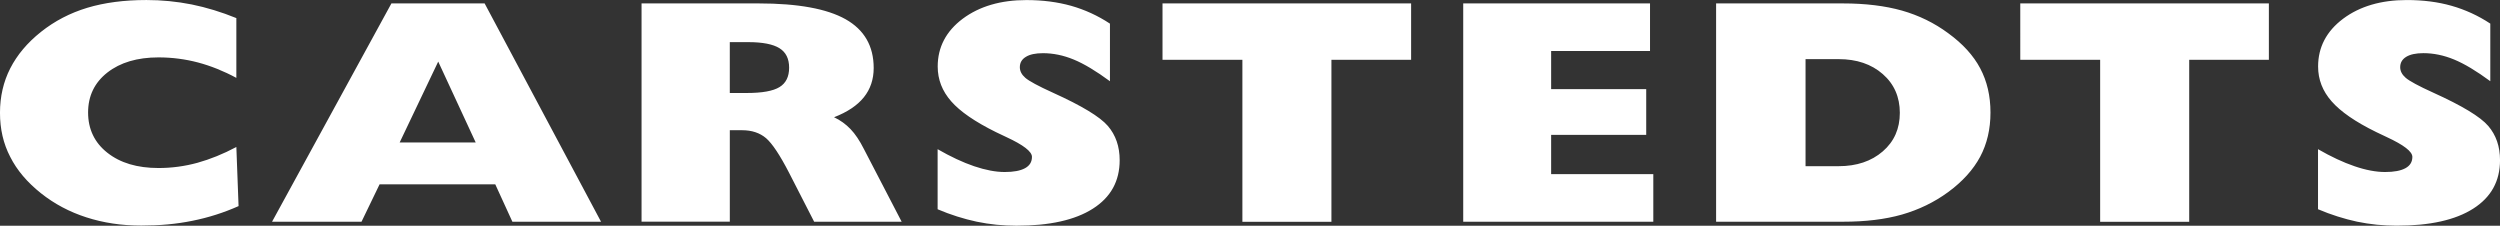 <?xml version="1.0" encoding="UTF-8"?>
<svg id="Lager_1" xmlns="http://www.w3.org/2000/svg" version="1.1" viewBox="0 0 1163 105">
  <rect x="0" y="0" width="1163" height="105" fill="#333333" stroke="none"/>
  <!-- Generator: Adobe Illustrator 29.7.1, SVG Export Plug-In . SVG Version: 2.1.1 Build 8)  -->
  <defs>
    <style>
      .st0 {
        fill: #fff;
        fill-rule: evenodd;
      }
    </style>
  </defs>
  <path class="st0" d="M1078.34,97.34v-27.94c6.07,3.49,11.71,6.14,17.01,7.94,5.26,1.81,10.03,2.68,14.2,2.68s7.29-.59,9.47-1.78c2.15-1.18,3.21-2.93,3.21-5.26,0-2.49-3.99-5.54-11.93-9.22-2.15-1-3.83-1.78-4.92-2.34-9.66-4.73-16.54-9.5-20.71-14.27-4.2-4.77-6.29-10.15-6.29-16.2,0-9,3.89-16.42,11.65-22.24,7.76-5.79,17.66-8.69,29.59-8.69,7.54,0,14.48.87,20.84,2.68s12.37,4.55,18.03,8.29v26.79c-6.42-4.73-12.02-8.1-16.85-10.09-4.83-1.99-9.59-2.96-14.3-2.96-3.46,0-6.14.59-7.97,1.71-1.87,1.15-2.8,2.74-2.8,4.83,0,1.78.84,3.43,2.55,4.92,1.71,1.5,6.01,3.83,12.96,6.98,13.27,6.01,21.74,11.12,25.42,15.39,3.68,4.27,5.51,9.59,5.51,15.95,0,9.75-4.14,17.26-12.46,22.55-8.29,5.3-20.18,7.94-35.6,7.94-6.23,0-12.4-.62-18.44-1.87-6.04-1.31-12.09-3.21-18.16-5.79ZM976.99,103.16V27.82h-37.16V1.59h115.65v26.23h-37.06v75.35h-41.43ZM798.33,103.16V1.59h59.02c10.43,0,19.56,1.12,27.44,3.33,7.85,2.24,15.04,5.73,21.52,10.53,6.76,4.92,11.74,10.37,14.89,16.35,3.18,6.01,4.77,12.8,4.77,20.53s-1.59,14.55-4.8,20.59c-3.21,6.01-8.16,11.49-14.86,16.42-6.51,4.77-13.7,8.22-21.52,10.47-7.88,2.24-16.98,3.33-27.44,3.33h-59.02v.03ZM839.94,27.5v49.81h15.39c8.38,0,15.23-2.3,20.53-6.88,5.33-4.61,7.94-10.59,7.94-17.94s-2.65-13.42-7.94-18.03c-5.29-4.64-12.15-6.95-20.53-6.95h-15.39ZM680.69,103.16V1.59h86.9v22.15h-46v17.72h44.23v21.27h-44.23v18.28h47.53v22.15h-88.43ZM577.96,103.16V27.82h-37.16V1.59h115.65v26.23h-37.07v75.35h-41.43ZM436.18,97.34v-27.94c6.07,3.49,11.71,6.14,17.01,7.94,5.29,1.78,10,2.68,14.2,2.68s7.29-.59,9.47-1.78c2.15-1.18,3.21-2.93,3.21-5.26,0-2.49-3.99-5.54-11.93-9.22-2.15-1.03-3.8-1.81-4.92-2.34-9.62-4.77-16.54-9.5-20.71-14.27-4.2-4.77-6.29-10.15-6.29-16.2,0-9,3.89-16.42,11.65-22.24C455.65,2.93,465.52.03,477.48.03c7.54,0,14.48.9,20.84,2.68,6.35,1.81,12.37,4.55,18.03,8.29v26.79c-6.42-4.73-12.02-8.1-16.85-10.09-4.83-1.99-9.59-2.96-14.3-2.96-3.46,0-6.14.56-7.97,1.71-1.9,1.15-2.8,2.74-2.8,4.83,0,1.78.84,3.43,2.55,4.92,1.71,1.5,6.01,3.83,12.96,6.98,13.27,6.01,21.74,11.12,25.42,15.39,3.68,4.27,5.51,9.59,5.51,15.95,0,9.75-4.14,17.26-12.46,22.55-8.29,5.3-20.18,7.94-35.57,7.94-6.23,0-12.4-.62-18.44-1.87-6.1-1.31-12.15-3.21-18.22-5.79ZM298.45,103.16V1.59h54.51c18.19,0,31.68,2.46,40.4,7.35,8.72,4.92,13.08,12.49,13.08,22.71,0,5.26-1.53,9.81-4.58,13.61-3.08,3.83-7.69,6.88-13.86,9.28,2.9,1.37,5.45,3.21,7.66,5.51,2.21,2.3,4.27,5.39,6.2,9.22l17.6,33.89h-40.71l-11.65-22.74c-4.27-8.29-7.85-13.64-10.71-16.13-2.9-2.46-6.6-3.71-11.09-3.71h-5.79v42.55h-41.05v.03ZM339.5,43.26h7.85c7.19,0,12.27-.9,15.26-2.74,2.99-1.81,4.49-4.83,4.49-9.03s-1.5-7.2-4.49-9.06c-2.99-1.87-7.82-2.83-14.51-2.83h-8.6v23.67ZM126.55,103.16L182.09,1.59h43.36l54.16,101.57h-41.24l-7.97-17.41h-53.82l-8.41,17.41h-41.61ZM185.92,66.28h35.38l-17.44-37.63-17.94,37.63ZM109.95,36.23c-5.95-3.21-11.9-5.58-17.82-7.16-5.92-1.56-12.05-2.37-18.41-2.37-9.87,0-17.78,2.37-23.77,7.04-5.98,4.7-8.97,10.9-8.97,18.6s2.99,14.02,8.97,18.72c5.98,4.73,13.89,7.1,23.77,7.1,6.2,0,12.21-.81,18.13-2.43,5.92-1.65,11.96-4.08,18.1-7.35l1.03,27.5c-6.85,3.05-13.99,5.33-21.43,6.82-7.44,1.53-15.36,2.24-23.8,2.24-9.19,0-17.69-1.28-25.57-3.83-7.85-2.52-14.89-6.26-21.12-11.21-6.39-5.08-11.18-10.71-14.3-16.91-3.21-6.14-4.77-12.99-4.77-20.5s1.59-14.45,4.77-20.68c3.18-6.23,7.91-11.9,14.3-16.98,6.35-5.05,13.52-8.78,21.55-11.21,8-2.4,17.16-3.61,27.5-3.61,7.13,0,14.14.69,21.06,2.06,6.88,1.4,13.83,3.52,20.78,6.35v27.82Z"/>
</svg>